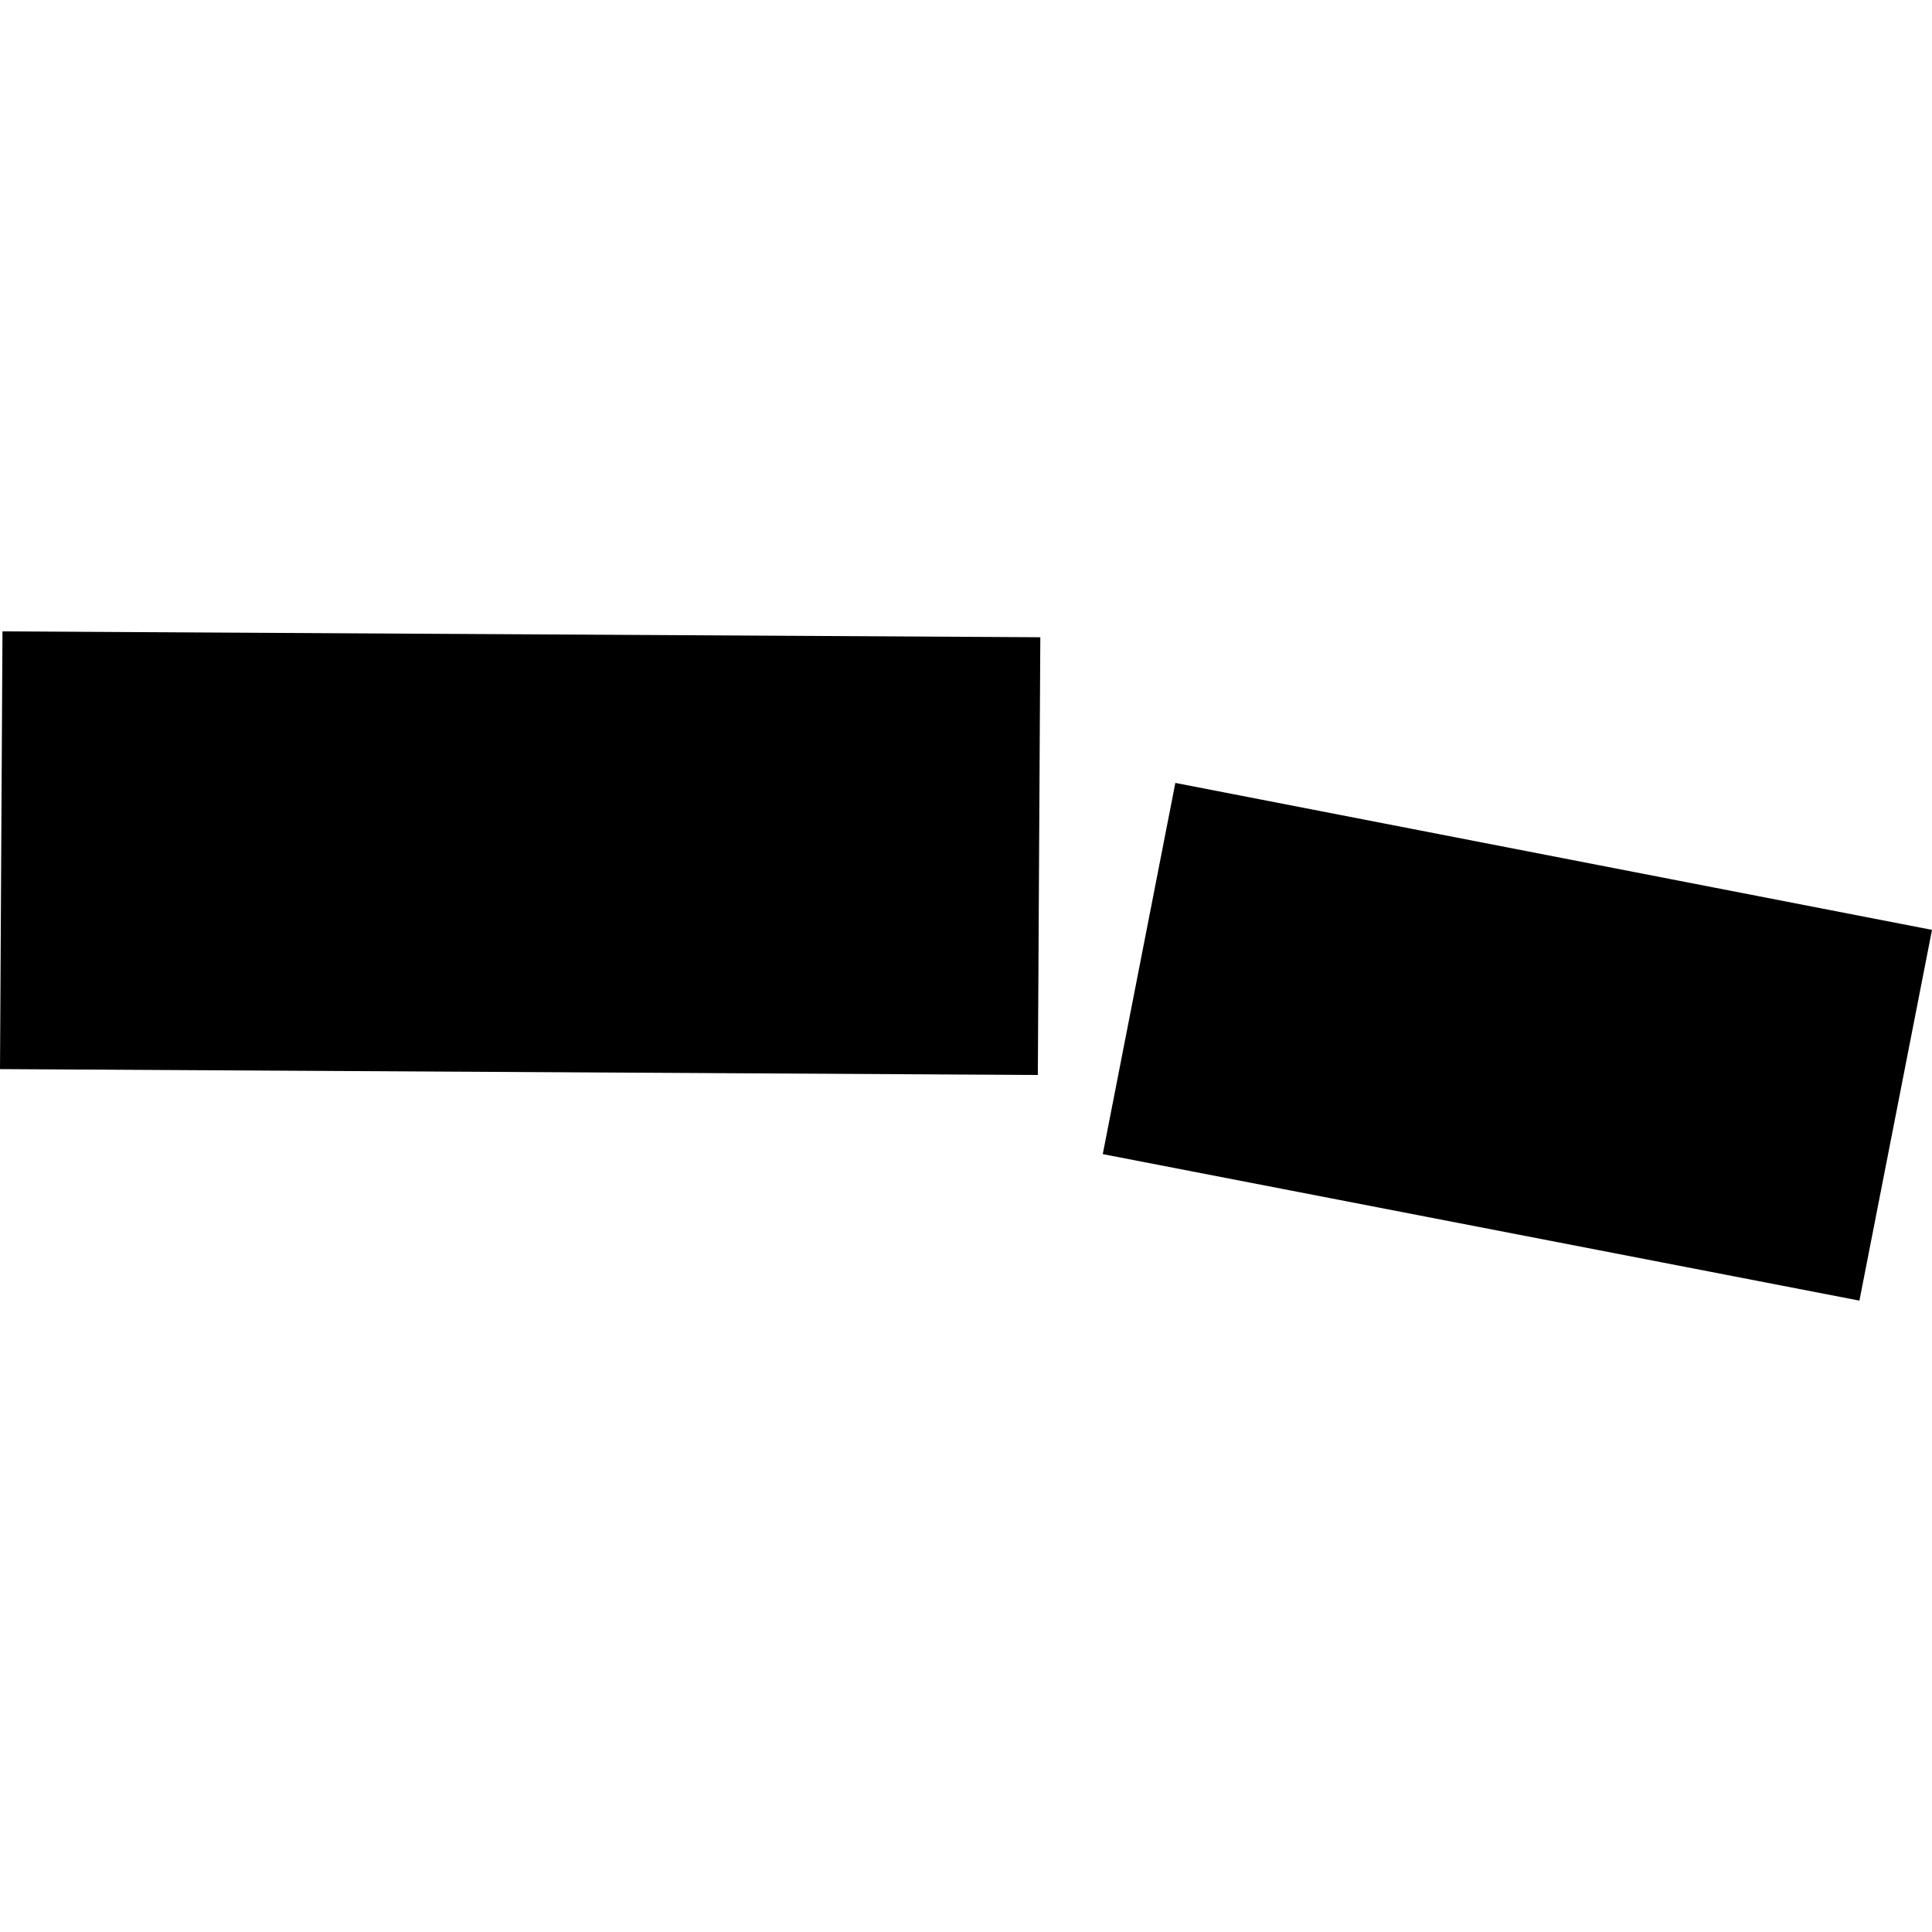 <?xml version="1.0" encoding="utf-8" standalone="no"?>
<!DOCTYPE svg PUBLIC "-//W3C//DTD SVG 1.1//EN"
  "http://www.w3.org/Graphics/SVG/1.1/DTD/svg11.dtd">
<!-- Created with matplotlib (https://matplotlib.org/) -->
<svg height="288pt" version="1.1" viewBox="0 0 288 288" width="288pt" xmlns="http://www.w3.org/2000/svg" xmlns:xlink="http://www.w3.org/1999/xlink">
 <defs>
  <style type="text/css">
*{stroke-linecap:butt;stroke-linejoin:round;}
  </style>
 </defs>
 <g id="figure_1">
  <g id="patch_1">
   <path d="M 0 288 
L 288 288 
L 288 0 
L 0 0 
z
" style="fill:none;opacity:0;"/>
  </g>
  <g id="axes_1">
   <g id="PatchCollection_1">
    <path clip-path="url(#p45b2f7dfbf)" d="M 0 159.37 
L 154.709 160.245 
L 155.078 94.993 
L 0.37 94.118 
L 0 159.37 
"/>
    <path clip-path="url(#p45b2f7dfbf)" d="M 164.388 172.042 
L 277.18 193.882 
L 288 138.615 
L 175.207 116.708 
L 164.388 172.042 
"/>
   </g>
  </g>
 </g>
 <defs>
  <clipPath id="p45b2f7dfbf">
   <rect height="99.765" width="288" x="0" y="94.118"/>
  </clipPath>
 </defs>
</svg>
